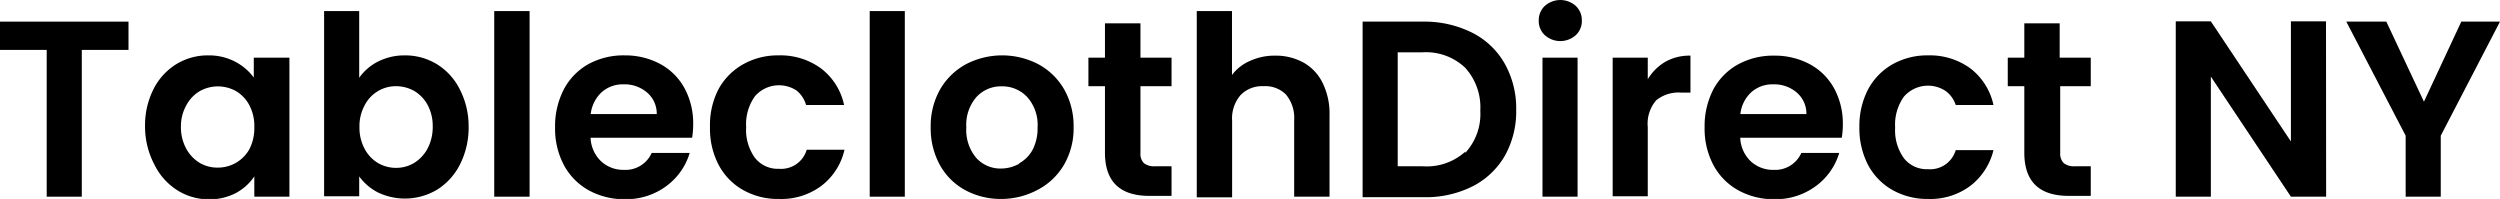 <svg xmlns="http://www.w3.org/2000/svg" id="Layer_1" data-name="Layer 1" viewBox="0 0 187.36 14.91"><title>TableClothing Logo</title><path d="M15.94,6.16V8.28h-3.5v11H9.81v-11H6.31V6.16Z" transform="translate(-6.31 -4.54)"></path><path d="M17.81,11.23a4.66,4.66,0,0,1,1.71-1.88,4.52,4.52,0,0,1,2.41-.66,4.27,4.27,0,0,1,2,.47,4.11,4.11,0,0,1,1.4,1.19V8.86H28V19.28H25.37V17.76A3.88,3.88,0,0,1,24,19a4.25,4.25,0,0,1-2,.48,4.44,4.44,0,0,1-2.4-.68,4.74,4.74,0,0,1-1.71-1.91A6.11,6.11,0,0,1,17.18,14,6,6,0,0,1,17.81,11.23ZM25,12.43a2.67,2.67,0,0,0-1-1.06,2.78,2.78,0,0,0-2.72,0,2.69,2.69,0,0,0-1,1.05A3.21,3.21,0,0,0,19.87,14a3.35,3.35,0,0,0,.38,1.65,2.8,2.8,0,0,0,1,1.08,2.56,2.56,0,0,0,1.34.37A2.69,2.69,0,0,0,25,15.72a3.41,3.41,0,0,0,.37-1.65A3.34,3.34,0,0,0,25,12.43Z" transform="translate(-6.31 -4.54)"></path><path d="M34.63,9.16a4.38,4.38,0,0,1,2-.47,4.56,4.56,0,0,1,2.42.66,4.63,4.63,0,0,1,1.71,1.87A6,6,0,0,1,41.43,14a6.11,6.11,0,0,1-.63,2.83,4.74,4.74,0,0,1-1.71,1.91,4.69,4.69,0,0,1-4.46.22,4,4,0,0,1-1.4-1.2v1.49H30.6V5.37h2.63v5A3.82,3.82,0,0,1,34.63,9.16Zm3.73,3.25a2.71,2.71,0,0,0-1-1.05A2.78,2.78,0,0,0,36,11a2.62,2.62,0,0,0-2.36,1.43,3.25,3.25,0,0,0-.39,1.63,3.32,3.32,0,0,0,.39,1.64,2.72,2.72,0,0,0,1,1.06,2.68,2.68,0,0,0,1.35.36,2.6,2.6,0,0,0,1.36-.37,2.84,2.84,0,0,0,1-1.07A3.48,3.48,0,0,0,38.74,14,3.32,3.32,0,0,0,38.36,12.41Z" transform="translate(-6.31 -4.54)"></path><path d="M46,5.37V19.28H43.35V5.37Z" transform="translate(-6.31 -4.54)"></path><path d="M58.18,14.86H50.57a2.57,2.57,0,0,0,.79,1.77,2.45,2.45,0,0,0,1.71.64A2.14,2.14,0,0,0,55.15,16H58a4.78,4.78,0,0,1-1.73,2.47,5.08,5.08,0,0,1-3.14,1,5.51,5.51,0,0,1-2.7-.67,4.7,4.7,0,0,1-1.86-1.89,5.82,5.82,0,0,1-.66-2.82,6,6,0,0,1,.65-2.84A4.65,4.65,0,0,1,50.4,9.35a5.48,5.48,0,0,1,2.72-.66,5.54,5.54,0,0,1,2.66.64,4.52,4.52,0,0,1,1.83,1.82,5.5,5.5,0,0,1,.65,2.7A6.18,6.18,0,0,1,58.18,14.86Zm-2.65-1.77a2.08,2.08,0,0,0-.73-1.62,2.59,2.59,0,0,0-1.75-.61,2.39,2.39,0,0,0-1.65.59,2.66,2.66,0,0,0-.82,1.64Z" transform="translate(-6.31 -4.54)"></path><path d="M60.15,11.24A4.73,4.73,0,0,1,62,9.36a5.29,5.29,0,0,1,2.67-.67,5.14,5.14,0,0,1,3.2,1,4.66,4.66,0,0,1,1.7,2.72H66.72A2.1,2.1,0,0,0,66,11.32a2.39,2.39,0,0,0-3.11.43,3.6,3.6,0,0,0-.66,2.32,3.56,3.56,0,0,0,.66,2.3,2.17,2.17,0,0,0,1.79.82,2,2,0,0,0,2.09-1.43h2.83a4.7,4.7,0,0,1-1.71,2.69,5,5,0,0,1-3.19,1A5.29,5.29,0,0,1,62,18.78a4.67,4.67,0,0,1-1.83-1.88,5.83,5.83,0,0,1-.65-2.83A5.83,5.83,0,0,1,60.15,11.24Z" transform="translate(-6.31 -4.54)"></path><path d="M74.12,5.37V19.28H71.49V5.37Z" transform="translate(-6.31 -4.54)"></path><path d="M78.63,18.78a4.77,4.77,0,0,1-1.89-1.89,5.71,5.71,0,0,1-.68-2.82,5.57,5.57,0,0,1,.7-2.82,5,5,0,0,1,1.93-1.89,5.88,5.88,0,0,1,5.45,0,4.94,4.94,0,0,1,1.93,1.89,5.57,5.57,0,0,1,.7,2.82,5.43,5.43,0,0,1-.72,2.82,4.92,4.92,0,0,1-2,1.89,5.78,5.78,0,0,1-2.76.67A5.58,5.58,0,0,1,78.63,18.78Zm4.06-2a2.54,2.54,0,0,0,1-1,3.49,3.49,0,0,0,.38-1.69,3.12,3.12,0,0,0-.78-2.28,2.55,2.55,0,0,0-1.91-.8,2.49,2.49,0,0,0-1.89.8,3.16,3.16,0,0,0-.76,2.28,3.24,3.24,0,0,0,.74,2.28,2.43,2.43,0,0,0,1.87.8A2.76,2.76,0,0,0,82.69,16.81Z" transform="translate(-6.31 -4.54)"></path><path d="M91.78,11v5a1,1,0,0,0,.25.76,1.22,1.22,0,0,0,.85.24h1.23v2.22H92.45q-3.33,0-3.33-3.24V11H87.88V8.86h1.24V6.29h2.66V8.86h2.33V11Z" transform="translate(-6.31 -4.54)"></path><path d="M104,9.23a3.51,3.51,0,0,1,1.43,1.52,5.18,5.18,0,0,1,.52,2.42v6.11H103.3V13.53a2.71,2.71,0,0,0-.62-1.91A2.18,2.18,0,0,0,101,11a2.23,2.23,0,0,0-1.72.67,2.67,2.67,0,0,0-.63,1.91v5.75H96V5.37h2.64v4.79A3.33,3.33,0,0,1,100,9.1a4.42,4.42,0,0,1,1.88-.39A4.31,4.31,0,0,1,104,9.23Z" transform="translate(-6.31 -4.54)"></path><path d="M116.66,7a5.8,5.8,0,0,1,2.42,2.31,6.84,6.84,0,0,1,.86,3.47,6.79,6.79,0,0,1-.86,3.45,5.85,5.85,0,0,1-2.42,2.28,7.84,7.84,0,0,1-3.64.81h-4.59V6.16H113A8,8,0,0,1,116.66,7Zm-.54,9a4.29,4.29,0,0,0,1.13-3.17,4.41,4.41,0,0,0-1.13-3.21,4.27,4.27,0,0,0-3.2-1.16h-1.86V17h1.86A4.3,4.3,0,0,0,116.12,15.91Z" transform="translate(-6.31 -4.54)"></path><path d="M122.09,7.18a1.44,1.44,0,0,1-.46-1.1,1.46,1.46,0,0,1,.46-1.1,1.74,1.74,0,0,1,2.31,0,1.46,1.46,0,0,1,.46,1.1,1.44,1.44,0,0,1-.46,1.1,1.74,1.74,0,0,1-2.31,0Zm2.45,1.68V19.28h-2.63V8.86Z" transform="translate(-6.31 -4.54)"></path><path d="M131.1,9.18A3.68,3.68,0,0,1,133,8.71v2.77h-.7a2.65,2.65,0,0,0-1.87.58,2.68,2.68,0,0,0-.63,2v5.19h-2.63V8.86h2.63v1.62A3.76,3.76,0,0,1,131.1,9.18Z" transform="translate(-6.31 -4.54)"></path><path d="M144.34,14.86h-7.61a2.57,2.57,0,0,0,.79,1.77,2.45,2.45,0,0,0,1.71.64A2.14,2.14,0,0,0,141.31,16h2.84a4.78,4.78,0,0,1-1.73,2.47,5.08,5.08,0,0,1-3.14,1,5.51,5.51,0,0,1-2.7-.67,4.7,4.7,0,0,1-1.86-1.89,5.82,5.82,0,0,1-.66-2.82,6,6,0,0,1,.65-2.84,4.65,4.65,0,0,1,1.85-1.88,5.48,5.48,0,0,1,2.72-.66,5.54,5.54,0,0,1,2.66.64,4.52,4.52,0,0,1,1.83,1.82,5.5,5.5,0,0,1,.65,2.7A6.18,6.18,0,0,1,144.34,14.86Zm-2.65-1.77a2.08,2.08,0,0,0-.73-1.62,2.59,2.59,0,0,0-1.75-.61,2.39,2.39,0,0,0-1.65.59,2.61,2.61,0,0,0-.82,1.64Z" transform="translate(-6.31 -4.54)"></path><path d="M146.31,11.24a4.73,4.73,0,0,1,1.83-1.88,5.29,5.29,0,0,1,2.67-.67,5.14,5.14,0,0,1,3.2,1,4.71,4.71,0,0,1,1.7,2.72h-2.83a2.1,2.1,0,0,0-.77-1.06,2.39,2.39,0,0,0-3.11.43,3.6,3.6,0,0,0-.66,2.32,3.56,3.56,0,0,0,.66,2.3,2.17,2.17,0,0,0,1.79.82,2,2,0,0,0,2.09-1.43h2.83A4.81,4.81,0,0,1,154,18.45a5,5,0,0,1-3.19,1,5.29,5.29,0,0,1-2.67-.67,4.67,4.67,0,0,1-1.83-1.88,5.94,5.94,0,0,1-.65-2.83A5.94,5.94,0,0,1,146.31,11.24Z" transform="translate(-6.31 -4.54)"></path><path d="M160.71,11v5a1,1,0,0,0,.26.76,1.22,1.22,0,0,0,.85.24H163v2.22h-1.65q-3.33,0-3.33-3.24V11h-1.24V8.86h1.24V6.29h2.65V8.86H163V11Z" transform="translate(-6.31 -4.54)"></path><path d="M180.64,19.28H178l-6-9v9h-2.63V6.14h2.63l6,9v-9h2.63Z" transform="translate(-6.31 -4.54)"></path><path d="M193.67,6.16l-4.44,8.55v4.57H186.6V14.71l-4.45-8.55h3l2.82,6,2.8-6Z" transform="translate(-6.31 -4.54)"></path></svg>